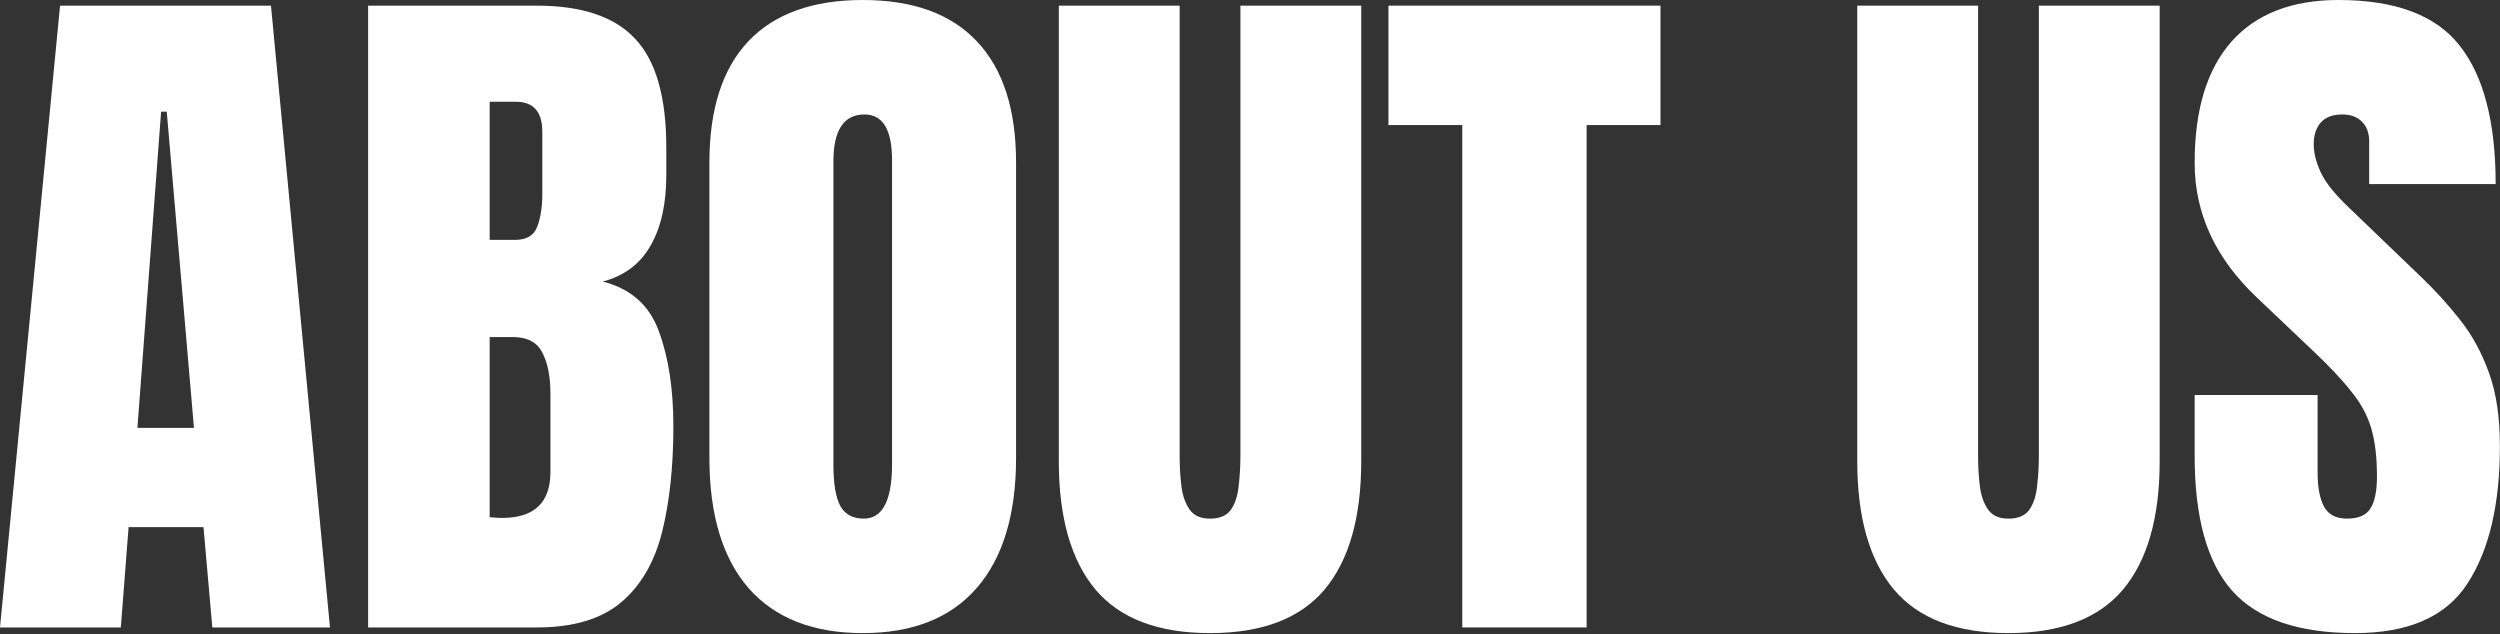 <svg width="926" height="235" viewBox="0 0 926 235" fill="none" xmlns="http://www.w3.org/2000/svg">
<rect x="0" y="0" width="926" height="235" fill="#333333" stroke="none"/>
<path d="M872.309 234.5C851.284 234.5 836.104 229.266 826.77 218.797C817.522 208.328 812.898 191.665 812.898 168.809V146.301H858.438V175.09C858.438 180.411 859.223 184.599 860.793 187.652C862.451 190.618 865.286 192.102 869.299 192.102C873.486 192.102 876.365 190.88 877.936 188.438C879.593 185.995 880.422 181.982 880.422 176.398C880.422 169.332 879.724 163.443 878.328 158.732C876.932 153.934 874.49 149.398 871 145.123C867.598 140.761 862.843 135.701 856.736 129.943L836.061 110.314C820.619 95.745 812.898 79.083 812.898 60.326C812.898 40.697 817.435 25.736 826.508 15.441C835.668 5.147 848.885 0 866.158 0C887.27 0 902.232 5.627 911.043 16.881C919.941 28.135 924.391 45.234 924.391 68.178H877.543V52.344C877.543 49.203 876.627 46.76 874.795 45.016C873.05 43.271 870.651 42.398 867.598 42.398C863.934 42.398 861.229 43.445 859.484 45.539C857.827 47.546 856.998 50.163 856.998 53.391C856.998 56.618 857.87 60.108 859.615 63.859C861.36 67.611 864.806 71.929 869.953 76.814L896.518 102.332C901.839 107.392 906.725 112.757 911.174 118.428C915.623 124.011 919.2 130.554 921.904 138.057C924.609 145.472 925.961 154.545 925.961 165.275C925.961 186.911 921.948 203.879 913.922 216.18C905.983 228.393 892.112 234.5 872.309 234.5Z" fill="white"/>
<path d="M743.936 234.5C724.743 234.5 710.61 229.135 701.537 218.404C692.464 207.587 687.928 191.709 687.928 170.771V2.094H732.682V168.939C732.682 172.778 732.9 176.486 733.336 180.062C733.772 183.552 734.775 186.431 736.346 188.699C737.916 190.967 740.446 192.102 743.936 192.102C747.512 192.102 750.086 191.011 751.656 188.83C753.227 186.562 754.186 183.639 754.535 180.062C754.971 176.486 755.189 172.778 755.189 168.939V2.094H799.943V170.771C799.943 191.709 795.407 207.587 786.334 218.404C777.261 229.135 763.128 234.5 743.936 234.5Z" fill="white"/>
<path d="M541.627 232.406V46.324H514.277V2.094H615.039V46.324H587.689V232.406H541.627Z" fill="white"/>
<path d="M448.193 234.5C429.001 234.5 414.868 229.135 405.795 218.404C396.722 207.587 392.186 191.709 392.186 170.771V2.094H436.939V168.939C436.939 172.778 437.158 176.486 437.594 180.062C438.03 183.552 439.033 186.431 440.604 188.699C442.174 190.967 444.704 192.102 448.193 192.102C451.77 192.102 454.344 191.011 455.914 188.83C457.484 186.562 458.444 183.639 458.793 180.062C459.229 176.486 459.447 172.778 459.447 168.939V2.094H504.201V170.771C504.201 191.709 499.665 207.587 490.592 218.404C481.519 229.135 467.386 234.5 448.193 234.5Z" fill="white"/>
<path d="M319.559 234.5C301.151 234.5 287.062 228.96 277.291 217.881C267.607 206.714 262.766 190.618 262.766 169.594V60.195C262.766 40.479 267.564 25.518 277.16 15.31C286.844 5.104 300.977 0 319.559 0C338.141 0 352.23 5.104 361.826 15.31C371.51 25.518 376.352 40.479 376.352 60.195V169.594C376.352 190.618 371.466 206.714 361.695 217.881C352.012 228.96 337.966 234.5 319.559 234.5ZM319.951 192.102C326.93 192.102 330.42 185.34 330.42 171.818V59.41C330.42 48.069 327.018 42.398 320.213 42.398C312.536 42.398 308.697 48.2 308.697 59.803V172.08C308.697 179.234 309.57 184.381 311.314 187.521C313.059 190.575 315.938 192.102 319.951 192.102Z" fill="white"/>
<path d="M136.355 232.406V2.094H198.775C215.525 2.094 227.695 6.194 235.285 14.395C242.962 22.508 246.801 35.943 246.801 54.699V64.775C246.801 75.593 244.838 84.361 240.912 91.078C237.074 97.796 231.185 102.201 223.246 104.295C233.628 106.912 240.563 113.062 244.053 122.746C247.63 132.342 249.418 144.076 249.418 157.947C249.418 172.865 248.022 185.908 245.23 197.074C242.439 208.241 237.379 216.921 230.051 223.115C222.723 229.309 212.298 232.406 198.775 232.406H136.355ZM181.371 88.853H190.793C195.068 88.853 197.816 87.196 199.037 83.881C200.258 80.566 200.869 76.596 200.869 71.973V48.81C200.869 41.395 197.598 37.688 191.055 37.688H181.371V88.853ZM185.951 191.84C197.903 191.84 203.879 186.169 203.879 174.828V146.039C203.879 139.496 202.876 134.349 200.869 130.598C198.95 126.759 195.286 124.84 189.877 124.84H181.371V191.578C183.29 191.753 184.817 191.84 185.951 191.84Z" fill="white"/>
<path d="M0 232.406L22.246 2.094H100.369L122.223 232.406H78.647L75.375 195.242H47.633L44.754 232.406H0ZM50.904 158.471H71.842L61.766 41.352H59.672L50.904 158.471Z" fill="white"/>
</svg>
